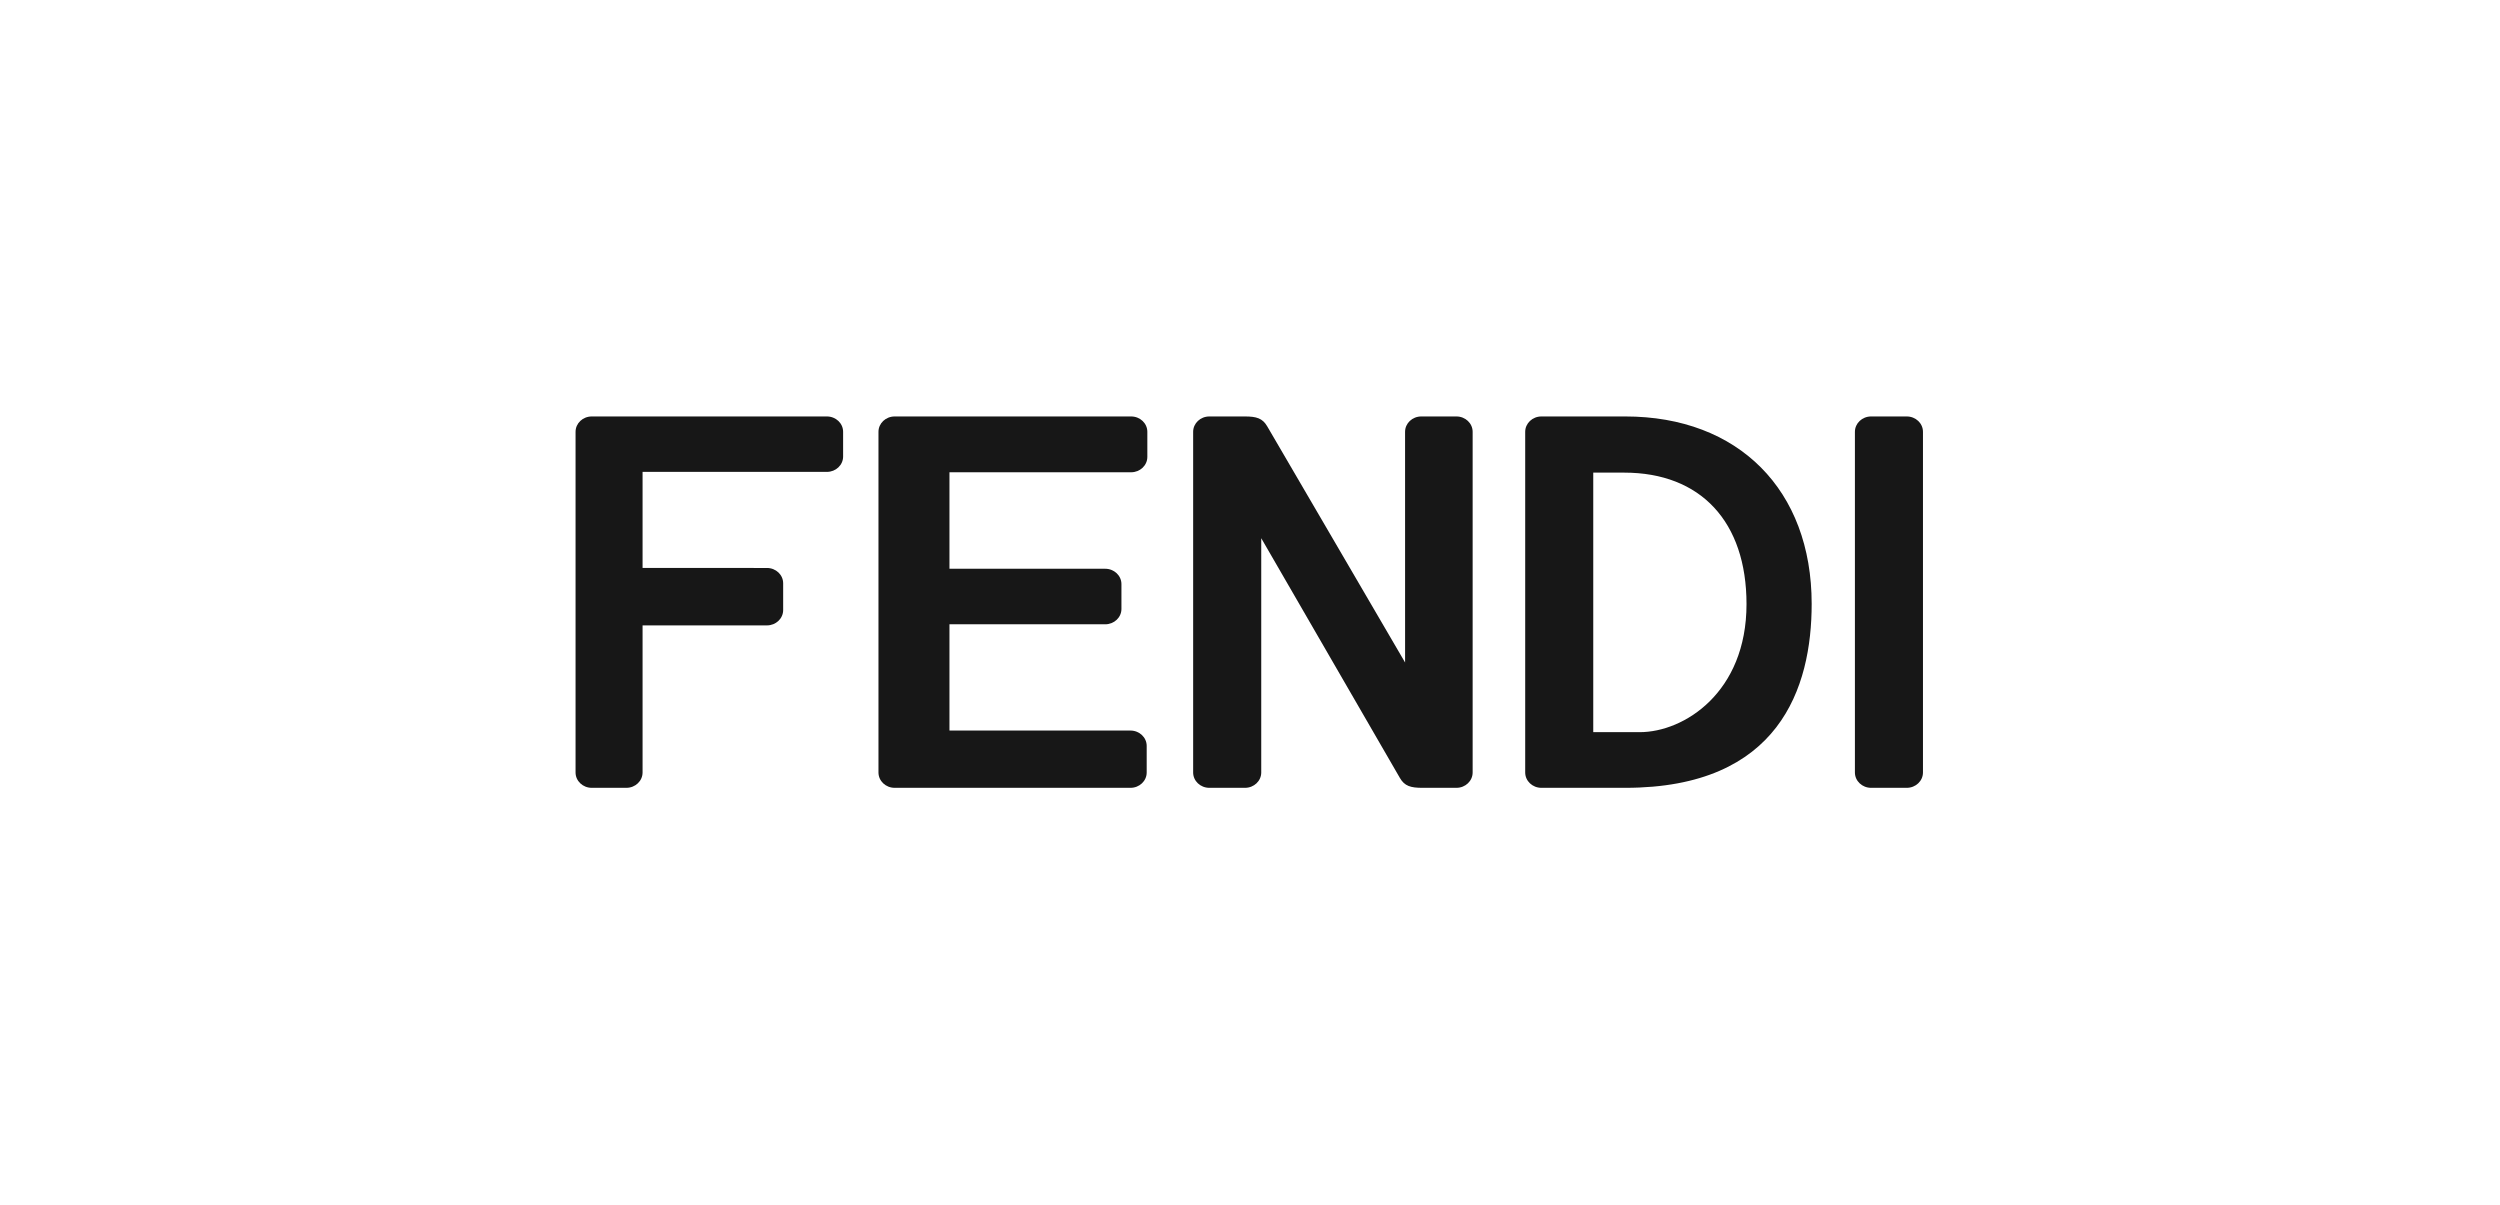 <?xml version="1.0" encoding="UTF-8"?>
<svg xmlns="http://www.w3.org/2000/svg" width="139" height="67" viewBox="0 0 139 67" fill="none">
  <g clip-path="url(#clip0_2_6)">
    <path fill-rule="evenodd" clip-rule="evenodd" d="M104.033 43.803C103.536 43.803 103.133 43.421 103.133 42.95V24.009C103.133 23.537 103.536 23.155 104.033 23.155H106.016C106.513 23.155 106.917 23.537 106.917 24.009V42.95C106.917 43.421 106.513 43.803 106.016 43.803H104.033Z" fill="#171717"></path>
    <path fill-rule="evenodd" clip-rule="evenodd" d="M91.169 40.708H88.585V26.278H90.303C94.563 26.278 97.106 29.011 97.106 33.59C97.106 38.5 93.635 40.708 91.169 40.708ZM90.366 23.155H85.702C85.205 23.155 84.801 23.538 84.801 24.009V42.95C84.801 43.421 85.205 43.803 85.702 43.803H90.366C98.931 43.803 100.729 38.241 100.729 33.575C100.729 27.245 96.661 23.155 90.366 23.155Z" fill="#171717"></path>
    <path fill-rule="evenodd" clip-rule="evenodd" d="M70.125 29.924L70.125 42.95C70.125 43.421 69.722 43.803 69.224 43.803H67.24C66.742 43.803 66.339 43.421 66.339 42.95V24.009C66.339 23.537 66.742 23.155 67.24 23.155H69.209C69.855 23.155 70.197 23.252 70.459 23.707L78.123 36.835L78.122 24.009C78.122 23.537 78.525 23.155 79.023 23.155H80.978C81.475 23.155 81.879 23.537 81.879 24.009V42.95C81.879 43.421 81.475 43.803 80.978 43.803H79.083C78.437 43.803 78.094 43.707 77.833 43.252L70.125 29.924Z" fill="#171717"></path>
    <path fill-rule="evenodd" clip-rule="evenodd" d="M63.792 25.404C63.792 25.875 63.388 26.258 62.891 26.258H52.79V31.623H61.451C61.949 31.623 62.352 32.006 62.352 32.477V33.857C62.352 34.328 61.949 34.711 61.451 34.711L52.79 34.711V40.619H62.855C63.353 40.619 63.756 41.002 63.756 41.473V42.95C63.756 43.421 63.353 43.803 62.855 43.803H49.744C49.246 43.803 48.843 43.421 48.843 42.95V24.009C48.843 23.537 49.246 23.155 49.744 23.155H62.891C63.388 23.155 63.792 23.537 63.792 24.009V25.404Z" fill="#171717"></path>
    <path fill-rule="evenodd" clip-rule="evenodd" d="M32.001 24.009C32.001 23.537 32.404 23.155 32.901 23.155H45.976C46.474 23.155 46.877 23.537 46.877 24.009V25.383C46.877 25.854 46.474 26.237 45.976 26.237L35.727 26.236V31.578L42.643 31.579C43.141 31.579 43.544 31.961 43.544 32.432V33.918C43.544 34.389 43.141 34.772 42.643 34.772H35.727V42.949C35.727 43.421 35.324 43.803 34.826 43.803H32.901C32.404 43.803 32.001 43.421 32.001 42.949V24.009Z" fill="#171717"></path>
  </g>
  <defs>
    <clipPath id="clip0_2_6">
      <rect width="75" height="20.69" fill="white" transform="translate(32.001 23.155)"></rect>
    </clipPath>
  </defs>
</svg>

